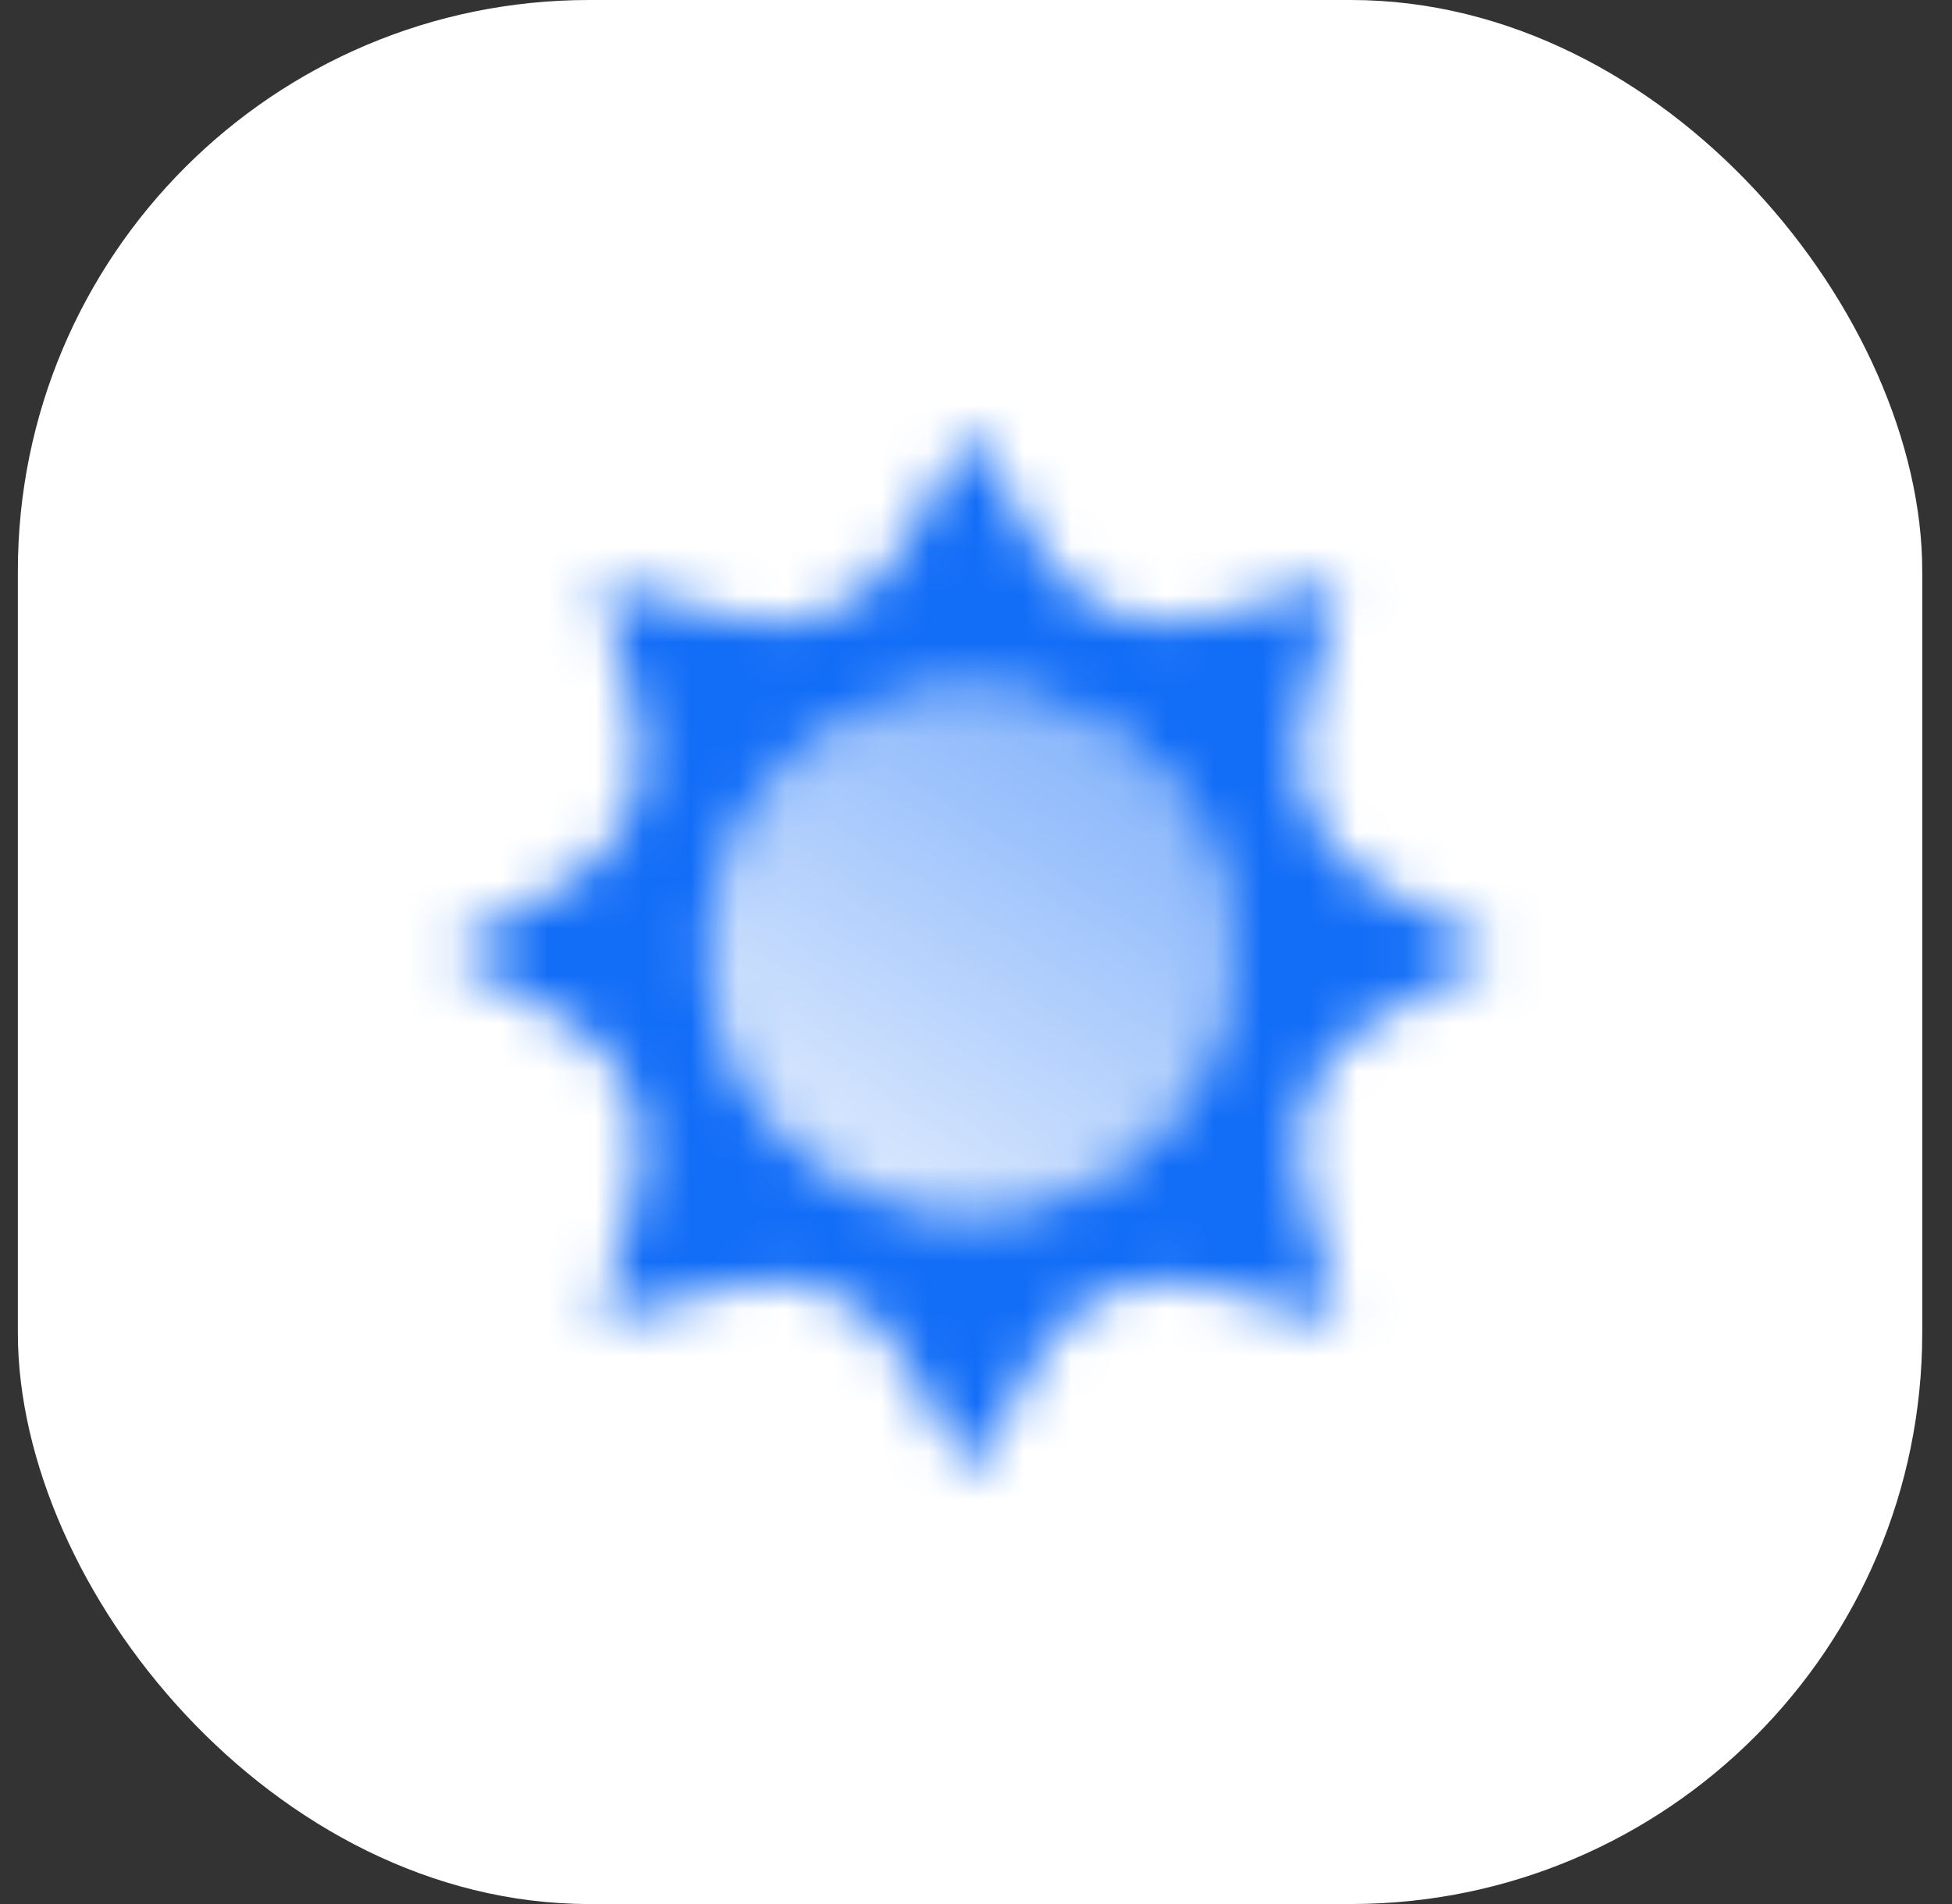 <svg width="41" height="40" viewBox="0 0 41 40" fill="none" xmlns="http://www.w3.org/2000/svg">
<rect x="0" y="0" width="41" height="40" fill="#333333" stroke="none"/>
<rect x="0.375" width="40" height="40" rx="12" fill="white"/>
<mask id="mask0_3219_12194" style="mask-type:alpha" maskUnits="userSpaceOnUse" x="8" y="8" width="25" height="24">
<path fill-rule="evenodd" clip-rule="evenodd" d="M21.846 11.551L20.375 9L18.904 11.551C18.207 12.758 16.787 13.346 15.441 12.985L12.597 12.222L13.36 15.066C13.721 16.412 13.133 17.832 11.926 18.529L9.375 20L11.926 21.471C13.133 22.168 13.721 23.588 13.36 24.934L12.597 27.778L15.441 27.015C16.787 26.654 18.207 27.242 18.904 28.449L20.375 31L21.846 28.449C22.543 27.242 23.963 26.654 25.309 27.015L28.153 27.778L27.39 24.934C27.029 23.588 27.617 22.168 28.824 21.471L31.375 20L28.824 18.529C27.617 17.832 27.029 16.412 27.39 15.066L28.153 12.222L25.309 12.985C23.963 13.346 22.543 12.758 21.846 11.551ZM20.375 25.5C23.413 25.5 25.875 23.038 25.875 20C25.875 16.962 23.413 14.5 20.375 14.5C17.337 14.5 14.875 16.962 14.875 20C14.875 23.038 17.337 25.5 20.375 25.5Z" fill="black"/>
<path opacity="0.5" d="M25.875 20C25.875 23.038 23.413 25.5 20.375 25.5C17.337 25.5 14.875 23.038 14.875 20C14.875 16.962 17.337 14.5 20.375 14.5C23.413 14.5 25.875 16.962 25.875 20Z" fill="url(#paint0_linear_3219_12194)"/>
</mask>
<g mask="url(#mask0_3219_12194)">
<path d="M8.375 8H32.375V32H8.375V8Z" fill="#126DF7"/>
</g>
<defs>
<linearGradient id="paint0_linear_3219_12194" x1="23.125" y1="15.417" x2="17.167" y2="24.583" gradientUnits="userSpaceOnUse">
<stop/>
<stop offset="1" stop-opacity="0.3"/>
</linearGradient>
</defs>
</svg>
